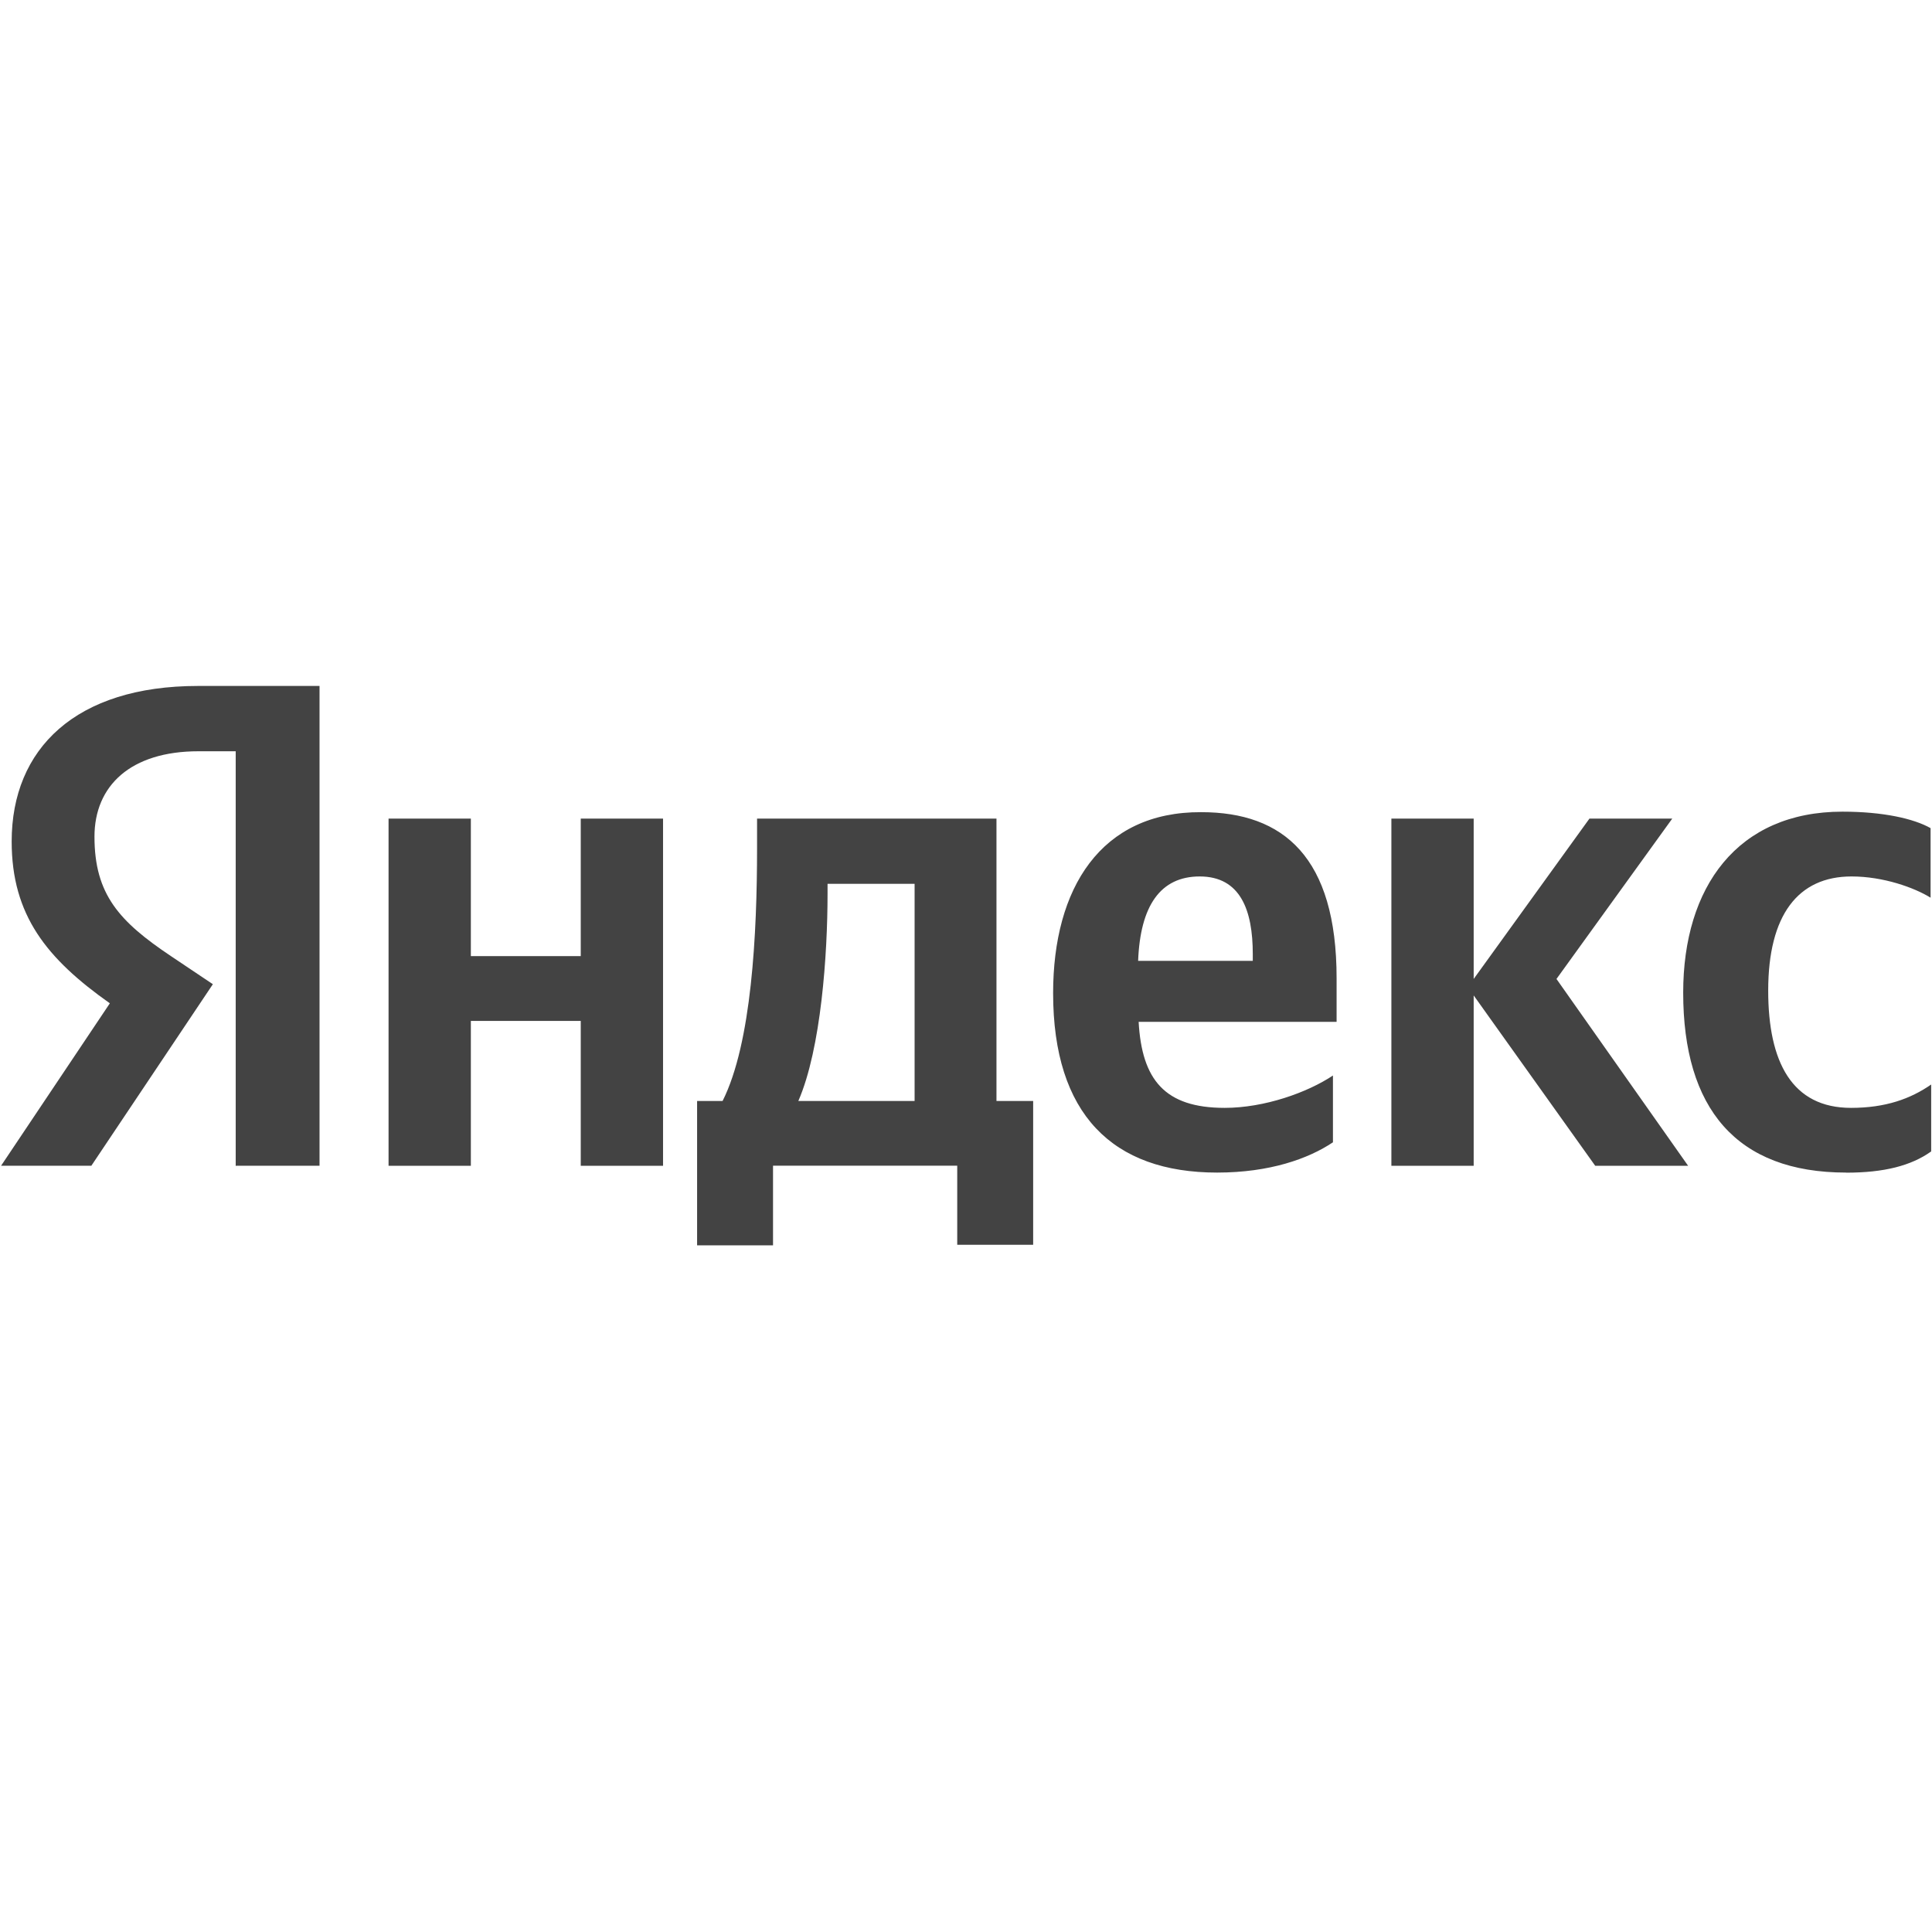 <?xml version="1.0" encoding="UTF-8"?> <svg xmlns="http://www.w3.org/2000/svg" width="1080" height="1080" viewBox="0 0 1080 1080" fill="none"><g clip-path="url(#clip0_25016_331)"><path d="M1032.07 655.526C1053.15 655.526 1068.29 651.681 1079.54 643.659V606.25C1067.96 614.274 1054 619.305 1034.73 619.305C1001.78 619.305 988.437 593.765 988.437 553.747C988.437 511.591 1005.05 489.944 1035.01 489.944C1052.81 489.944 1070.05 496.162 1079.21 501.812V462.932C1069.71 457.568 1052.48 453.723 1029.93 453.723C971.16 453.723 940.914 495.878 940.914 554.886C940.914 619.59 970.587 655.479 1032.02 655.479L1032.07 655.526ZM745.127 638.627V601.219C730.886 610.713 706.862 619.305 684.596 619.305C651.081 619.305 638.31 603.592 636.506 571.216H747.167V546.863C747.167 479.215 717.501 454.007 671.495 454.007C615.427 453.723 588.699 496.447 588.699 555.171C588.699 622.818 621.931 655.479 680.374 655.479C709.758 655.479 731.412 647.742 745.08 638.579L745.127 638.627ZM324.643 457.615V534.473H263.21V457.615H217.207V651.681H263.21V570.694H324.643V651.681H370.646V457.615H324.643ZM577.495 615.46H557.033V457.615H423.201V474.231C423.201 521.703 420.21 583.131 403.926 615.46H389.683V696.163H432.126V651.634H535.099V695.831H577.542V615.413L577.495 615.46ZM891.735 651.681H943.668L870.081 547.242L934.794 457.615H888.503L823.797 547.242V457.615H777.79V651.681H823.797V556.452L891.735 651.681ZM670.641 489.944C693.477 489.944 700.311 508.933 700.311 533.286V537.131H636.221C637.408 506.274 648.707 489.944 670.641 489.944ZM511.267 615.46H446.273C459.044 586.075 462.605 533.286 462.605 499.723V494.074H511.267V615.46Z" fill="#434343"></path><path d="M132.048 651.671H178.621V383.453H110.684C42.415 383.453 6.524 418.44 6.524 470.375C6.524 511.628 26.131 535.934 61.405 560.857L0.59 651.671H51.056L118.992 550.176L95.54 534.462C66.77 515.188 52.812 500.045 52.812 467.716C52.812 439.233 72.989 419.959 110.969 419.959H131.763V651.719H132.048V651.671Z" fill="#434343"></path></g><defs><clipPath id="clip0_25016_331"><rect width="1080" height="313.092" fill="white" transform="translate(0 383.453)"></rect></clipPath></defs></svg> 